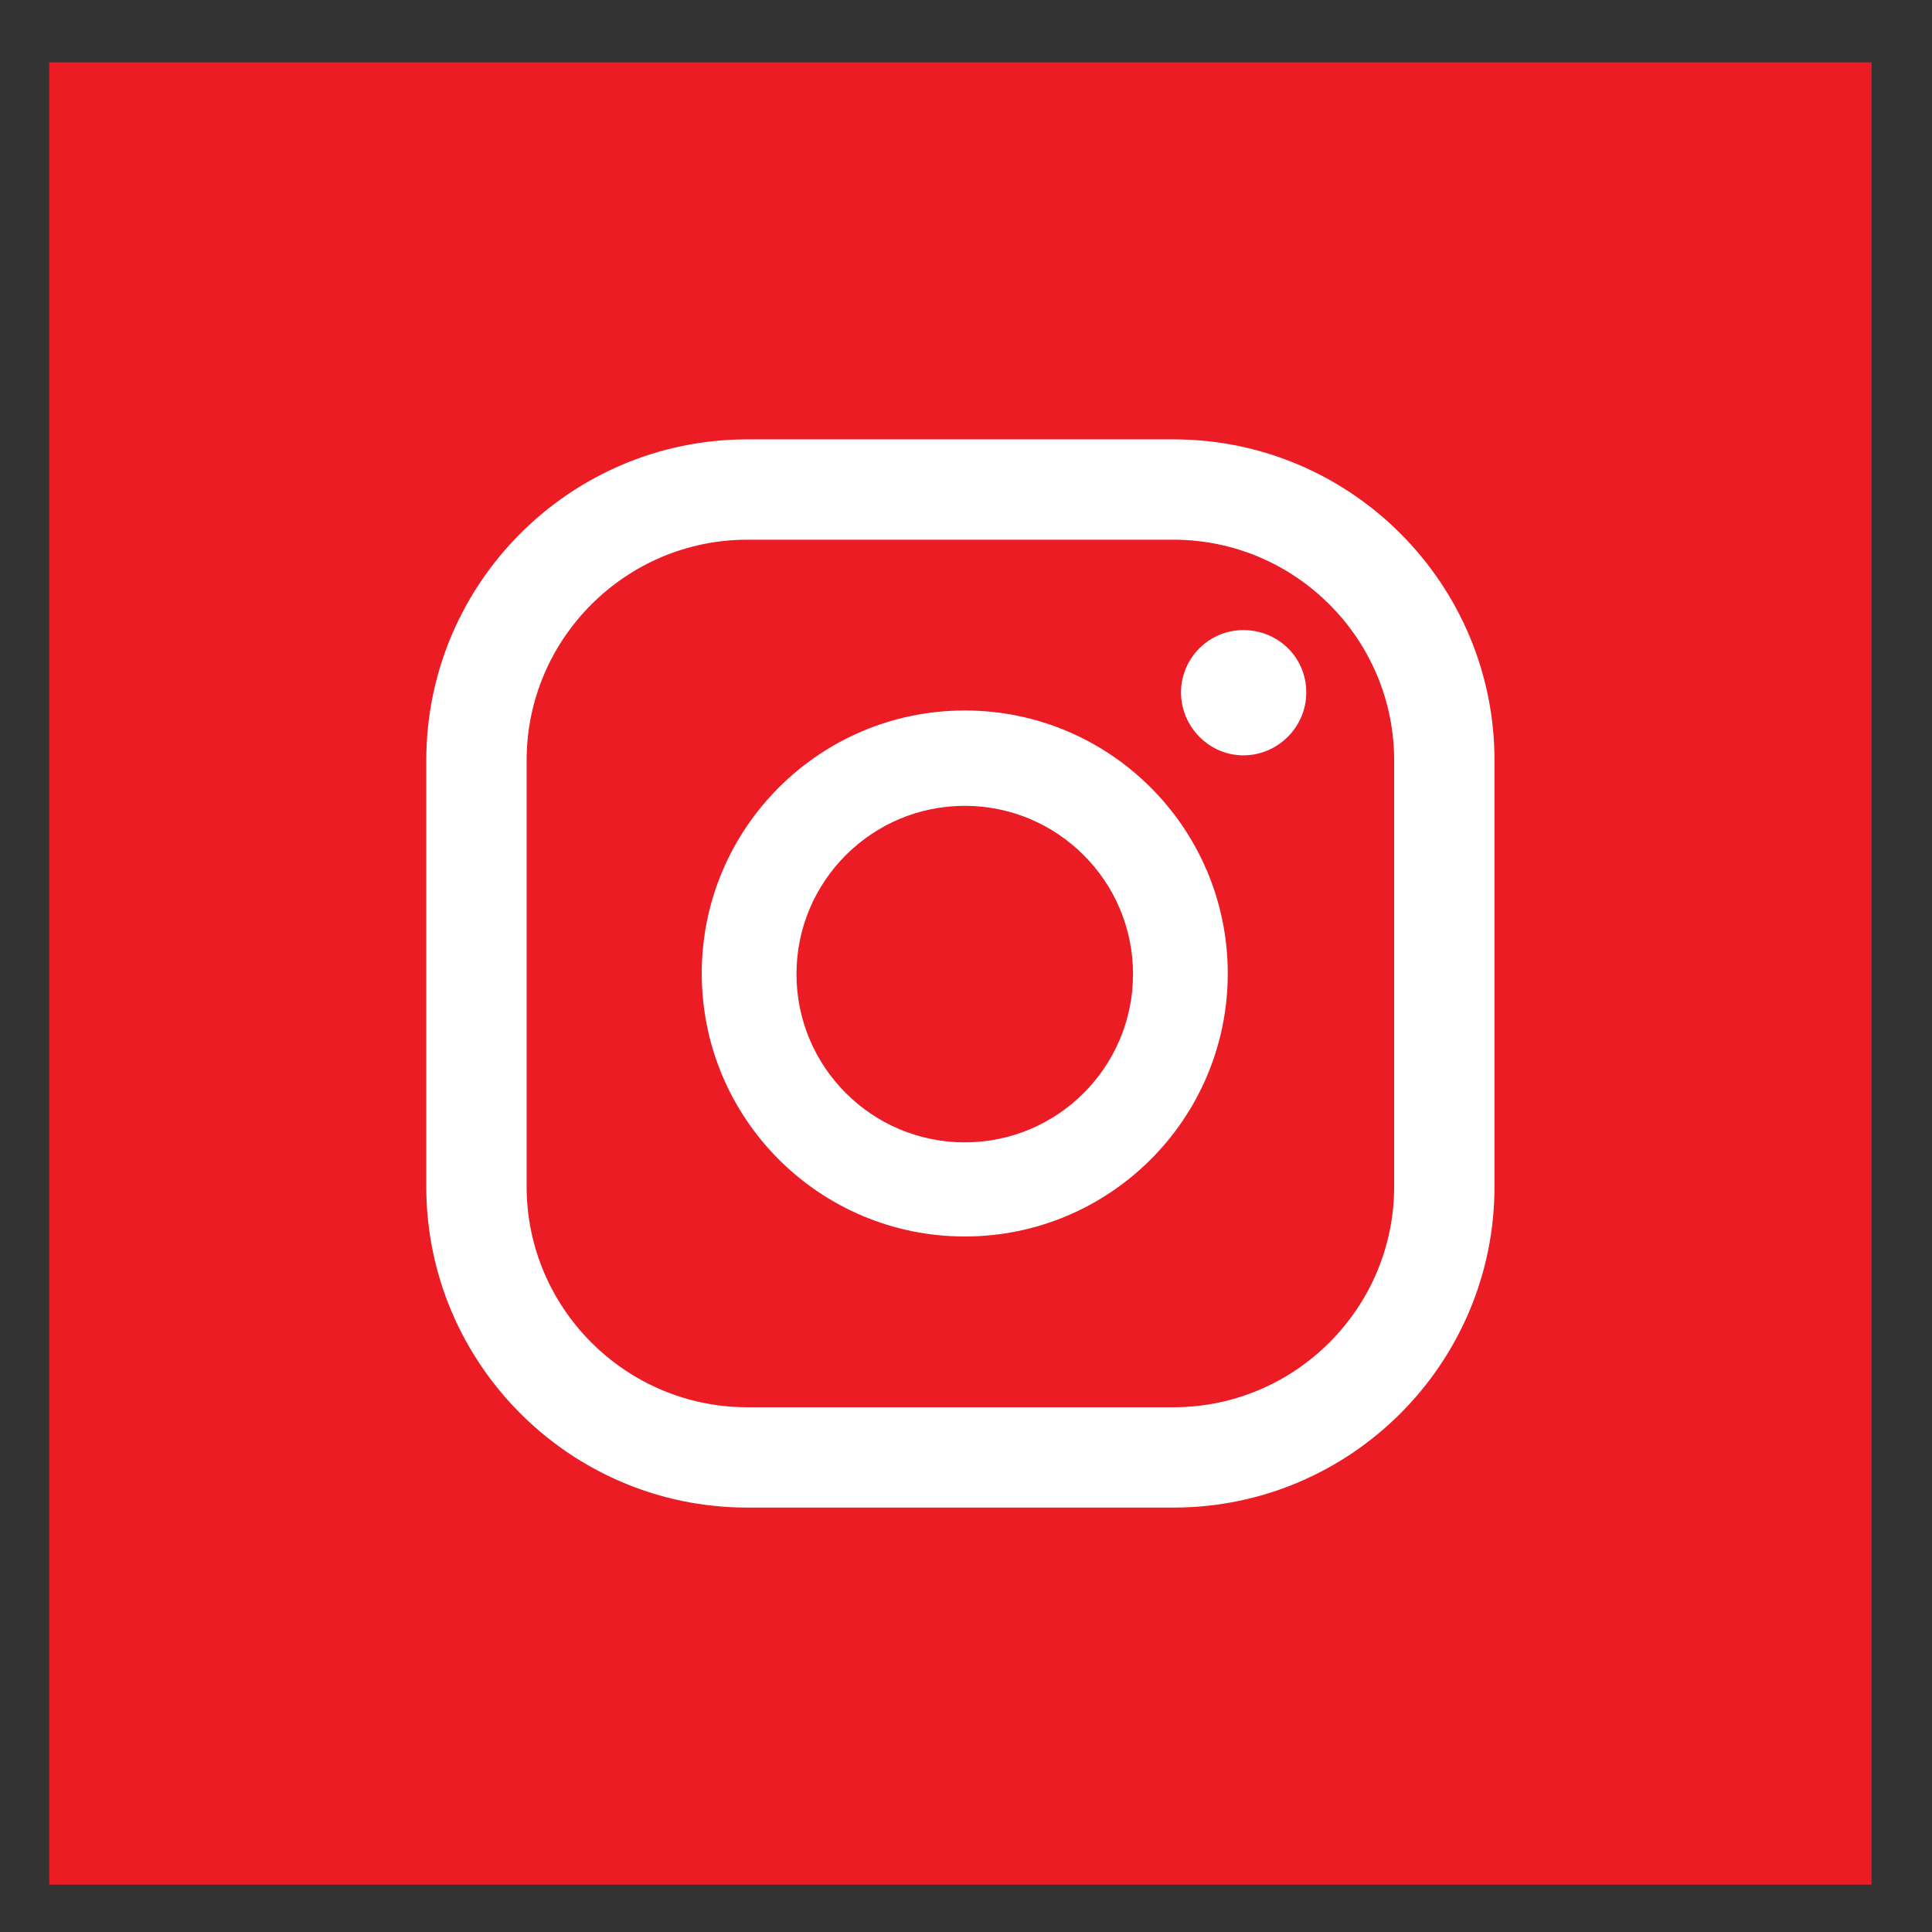 <?xml version="1.0" encoding="UTF-8"?><svg id="a" xmlns="http://www.w3.org/2000/svg" viewBox="0 0 31 31"><rect x="0" y="0" width="31" height="31" fill="#333333" stroke="none"/><polygon points=".79 30.24 .79 1 .79 1 30.03 1 30.03 1 30.03 30.24 30.03 30.24 .79 30.24 .79 30.24" style="fill:#ec1c24;"/><path d="M19.95,10.11c-.55,0-1,.45-1,1s.45,1.01,1,1.01,1.01-.45,1.01-1.01-.45-1-1.01-1Z" style="fill:#fff;"/><path d="M15.48,11.4c-2.33,0-4.22,1.89-4.22,4.22s1.89,4.22,4.22,4.22,4.22-1.89,4.22-4.22-1.89-4.22-4.22-4.22ZM15.48,18.33c-1.49,0-2.7-1.21-2.7-2.7s1.21-2.7,2.7-2.7,2.7,1.21,2.7,2.7-1.21,2.7-2.7,2.7Z" style="fill:#fff;"/><path d="M18.83,24.19h-6.84c-2.84,0-5.15-2.31-5.15-5.15v-6.84c0-2.84,2.31-5.15,5.15-5.15h6.84c2.84,0,5.15,2.31,5.15,5.15v6.84c0,2.84-2.31,5.15-5.15,5.15ZM11.99,8.66c-1.95,0-3.54,1.59-3.54,3.54v6.84c0,1.95,1.59,3.54,3.54,3.54h6.84c1.95,0,3.54-1.59,3.54-3.54v-6.84c0-1.95-1.59-3.54-3.54-3.54h-6.84Z" style="fill:#fff;"/></svg>